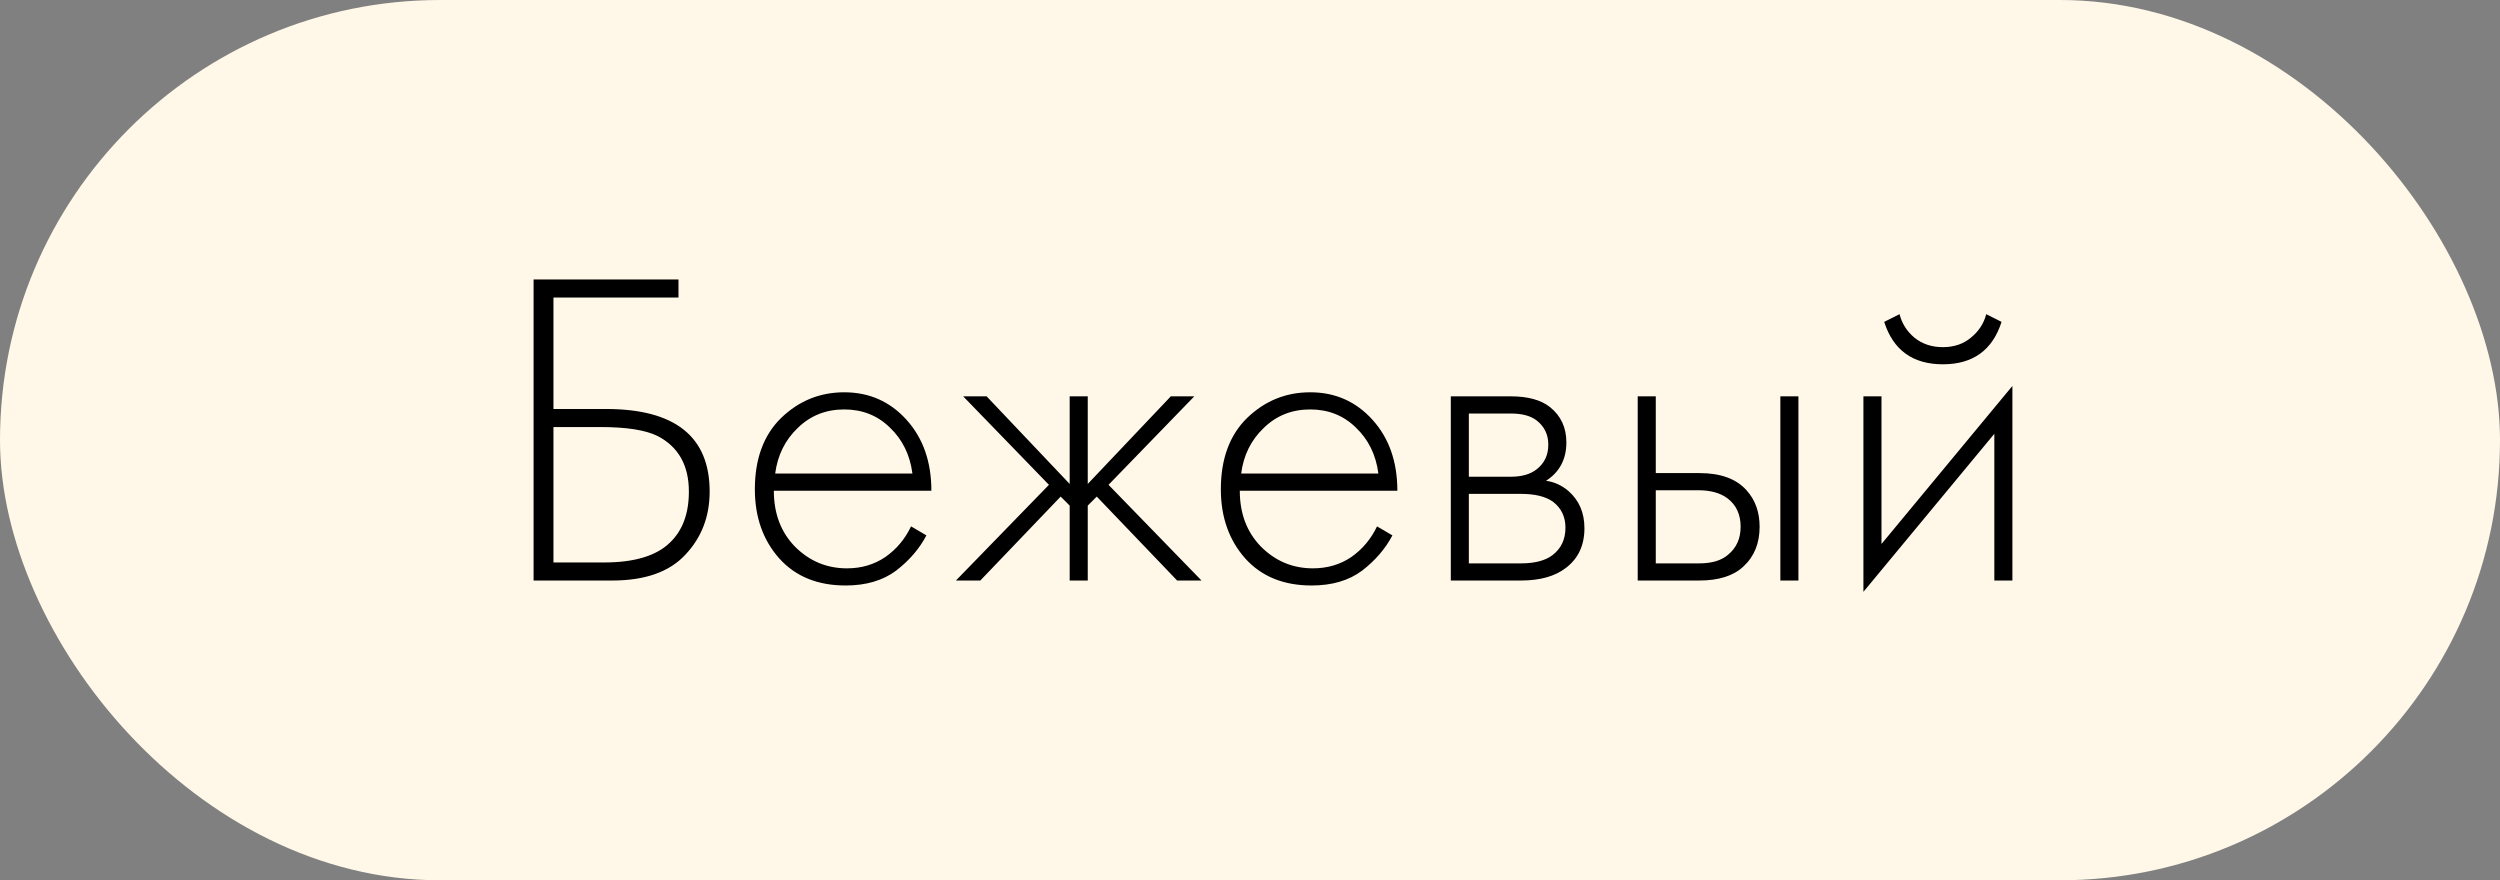 <?xml version="1.0" encoding="UTF-8"?> <svg xmlns="http://www.w3.org/2000/svg" width="71" height="25" viewBox="0 0 71 25" fill="none"><rect x="0" y="0" width="71" height="25" fill="#808080" stroke="none"/> <rect width="71" height="25" rx="12.5" fill="#FFF8E8"></rect> <path d="M15.154 16.487V7.936H19.269V8.449H15.718V11.615H17.205C19.171 11.615 20.154 12.397 20.154 13.961C20.154 14.671 19.923 15.269 19.462 15.756C19.009 16.244 18.316 16.487 17.385 16.487H15.154ZM15.718 12.128V15.974H17.154C18.017 15.974 18.641 15.786 19.026 15.41C19.385 15.068 19.564 14.585 19.564 13.961C19.564 13.218 19.269 12.692 18.68 12.385C18.338 12.214 17.795 12.128 17.051 12.128H15.718ZM26.451 13.936H21.977C21.977 14.585 22.177 15.115 22.579 15.526C22.989 15.936 23.481 16.141 24.054 16.141C24.464 16.141 24.827 16.034 25.143 15.82C25.46 15.598 25.703 15.308 25.874 14.949L26.31 15.205C26.113 15.581 25.827 15.915 25.451 16.205C25.075 16.487 24.596 16.628 24.015 16.628C23.22 16.628 22.592 16.372 22.131 15.859C21.669 15.338 21.438 14.684 21.438 13.897C21.438 13.034 21.686 12.359 22.182 11.872C22.686 11.385 23.284 11.141 23.977 11.141C24.686 11.141 25.276 11.402 25.746 11.923C26.216 12.444 26.451 13.115 26.451 13.936ZM22.015 13.449H25.913C25.844 12.919 25.631 12.483 25.271 12.141C24.921 11.799 24.489 11.628 23.977 11.628C23.455 11.628 23.015 11.803 22.656 12.154C22.297 12.496 22.084 12.927 22.015 13.449ZM30.379 11.256H30.892V13.744L33.251 11.256H33.918L31.482 13.769L34.123 16.487H33.431L31.148 14.103L30.892 14.359V16.487H30.379V14.359L30.123 14.103L27.841 16.487H27.148L29.79 13.769L27.354 11.256H28.02L30.379 13.744V11.256ZM39.685 13.936H35.21C35.21 14.585 35.411 15.115 35.813 15.526C36.223 15.936 36.715 16.141 37.287 16.141C37.697 16.141 38.061 16.034 38.377 15.82C38.693 15.598 38.937 15.308 39.108 14.949L39.544 15.205C39.347 15.581 39.061 15.915 38.685 16.205C38.309 16.487 37.83 16.628 37.249 16.628C36.454 16.628 35.826 16.372 35.364 15.859C34.903 15.338 34.672 14.684 34.672 13.897C34.672 13.034 34.92 12.359 35.416 11.872C35.92 11.385 36.518 11.141 37.21 11.141C37.92 11.141 38.51 11.402 38.98 11.923C39.45 12.444 39.685 13.115 39.685 13.936ZM35.249 13.449H39.146C39.078 12.919 38.864 12.483 38.505 12.141C38.155 11.799 37.723 11.628 37.21 11.628C36.689 11.628 36.249 11.803 35.89 12.154C35.531 12.496 35.317 12.927 35.249 13.449ZM41.203 11.256H42.908C43.395 11.256 43.767 11.359 44.023 11.564C44.331 11.812 44.485 12.145 44.485 12.564C44.485 13.043 44.292 13.406 43.908 13.654C44.147 13.688 44.361 13.786 44.549 13.949C44.848 14.214 44.998 14.564 44.998 15C44.998 15.487 44.822 15.863 44.472 16.128C44.164 16.367 43.737 16.487 43.19 16.487H41.203V11.256ZM41.715 13.539H42.908C43.224 13.539 43.472 13.466 43.651 13.32C43.865 13.15 43.972 12.919 43.972 12.628C43.972 12.346 43.865 12.12 43.651 11.949C43.48 11.812 43.233 11.744 42.908 11.744H41.715V13.539ZM41.715 16H43.19C43.583 16 43.882 15.923 44.087 15.769C44.335 15.581 44.459 15.32 44.459 14.987C44.459 14.68 44.344 14.436 44.113 14.256C43.908 14.103 43.6 14.026 43.19 14.026H41.715V16ZM46.511 11.256H47.024V13.436H48.267C48.866 13.436 49.31 13.598 49.601 13.923C49.849 14.197 49.973 14.543 49.973 14.961C49.973 15.432 49.819 15.808 49.511 16.09C49.229 16.355 48.81 16.487 48.255 16.487H46.511V11.256ZM47.024 16H48.255C48.614 16 48.887 15.919 49.075 15.756C49.315 15.56 49.434 15.295 49.434 14.961C49.434 14.611 49.31 14.342 49.062 14.154C48.857 14 48.58 13.923 48.229 13.923H47.024V16ZM50.562 11.256H51.075V16.487H50.562V11.256ZM52.921 11.256H53.434V15.449L57.152 10.961V16.487H56.639V12.32L52.921 16.808V11.256ZM53.511 9.141L53.947 8.923C54.015 9.188 54.156 9.41 54.37 9.59C54.592 9.769 54.861 9.859 55.178 9.859C55.494 9.859 55.759 9.769 55.973 9.59C56.195 9.41 56.34 9.188 56.409 8.923L56.844 9.141C56.588 9.944 56.032 10.346 55.178 10.346C54.323 10.346 53.767 9.944 53.511 9.141Z" fill="black"></path> </svg> 